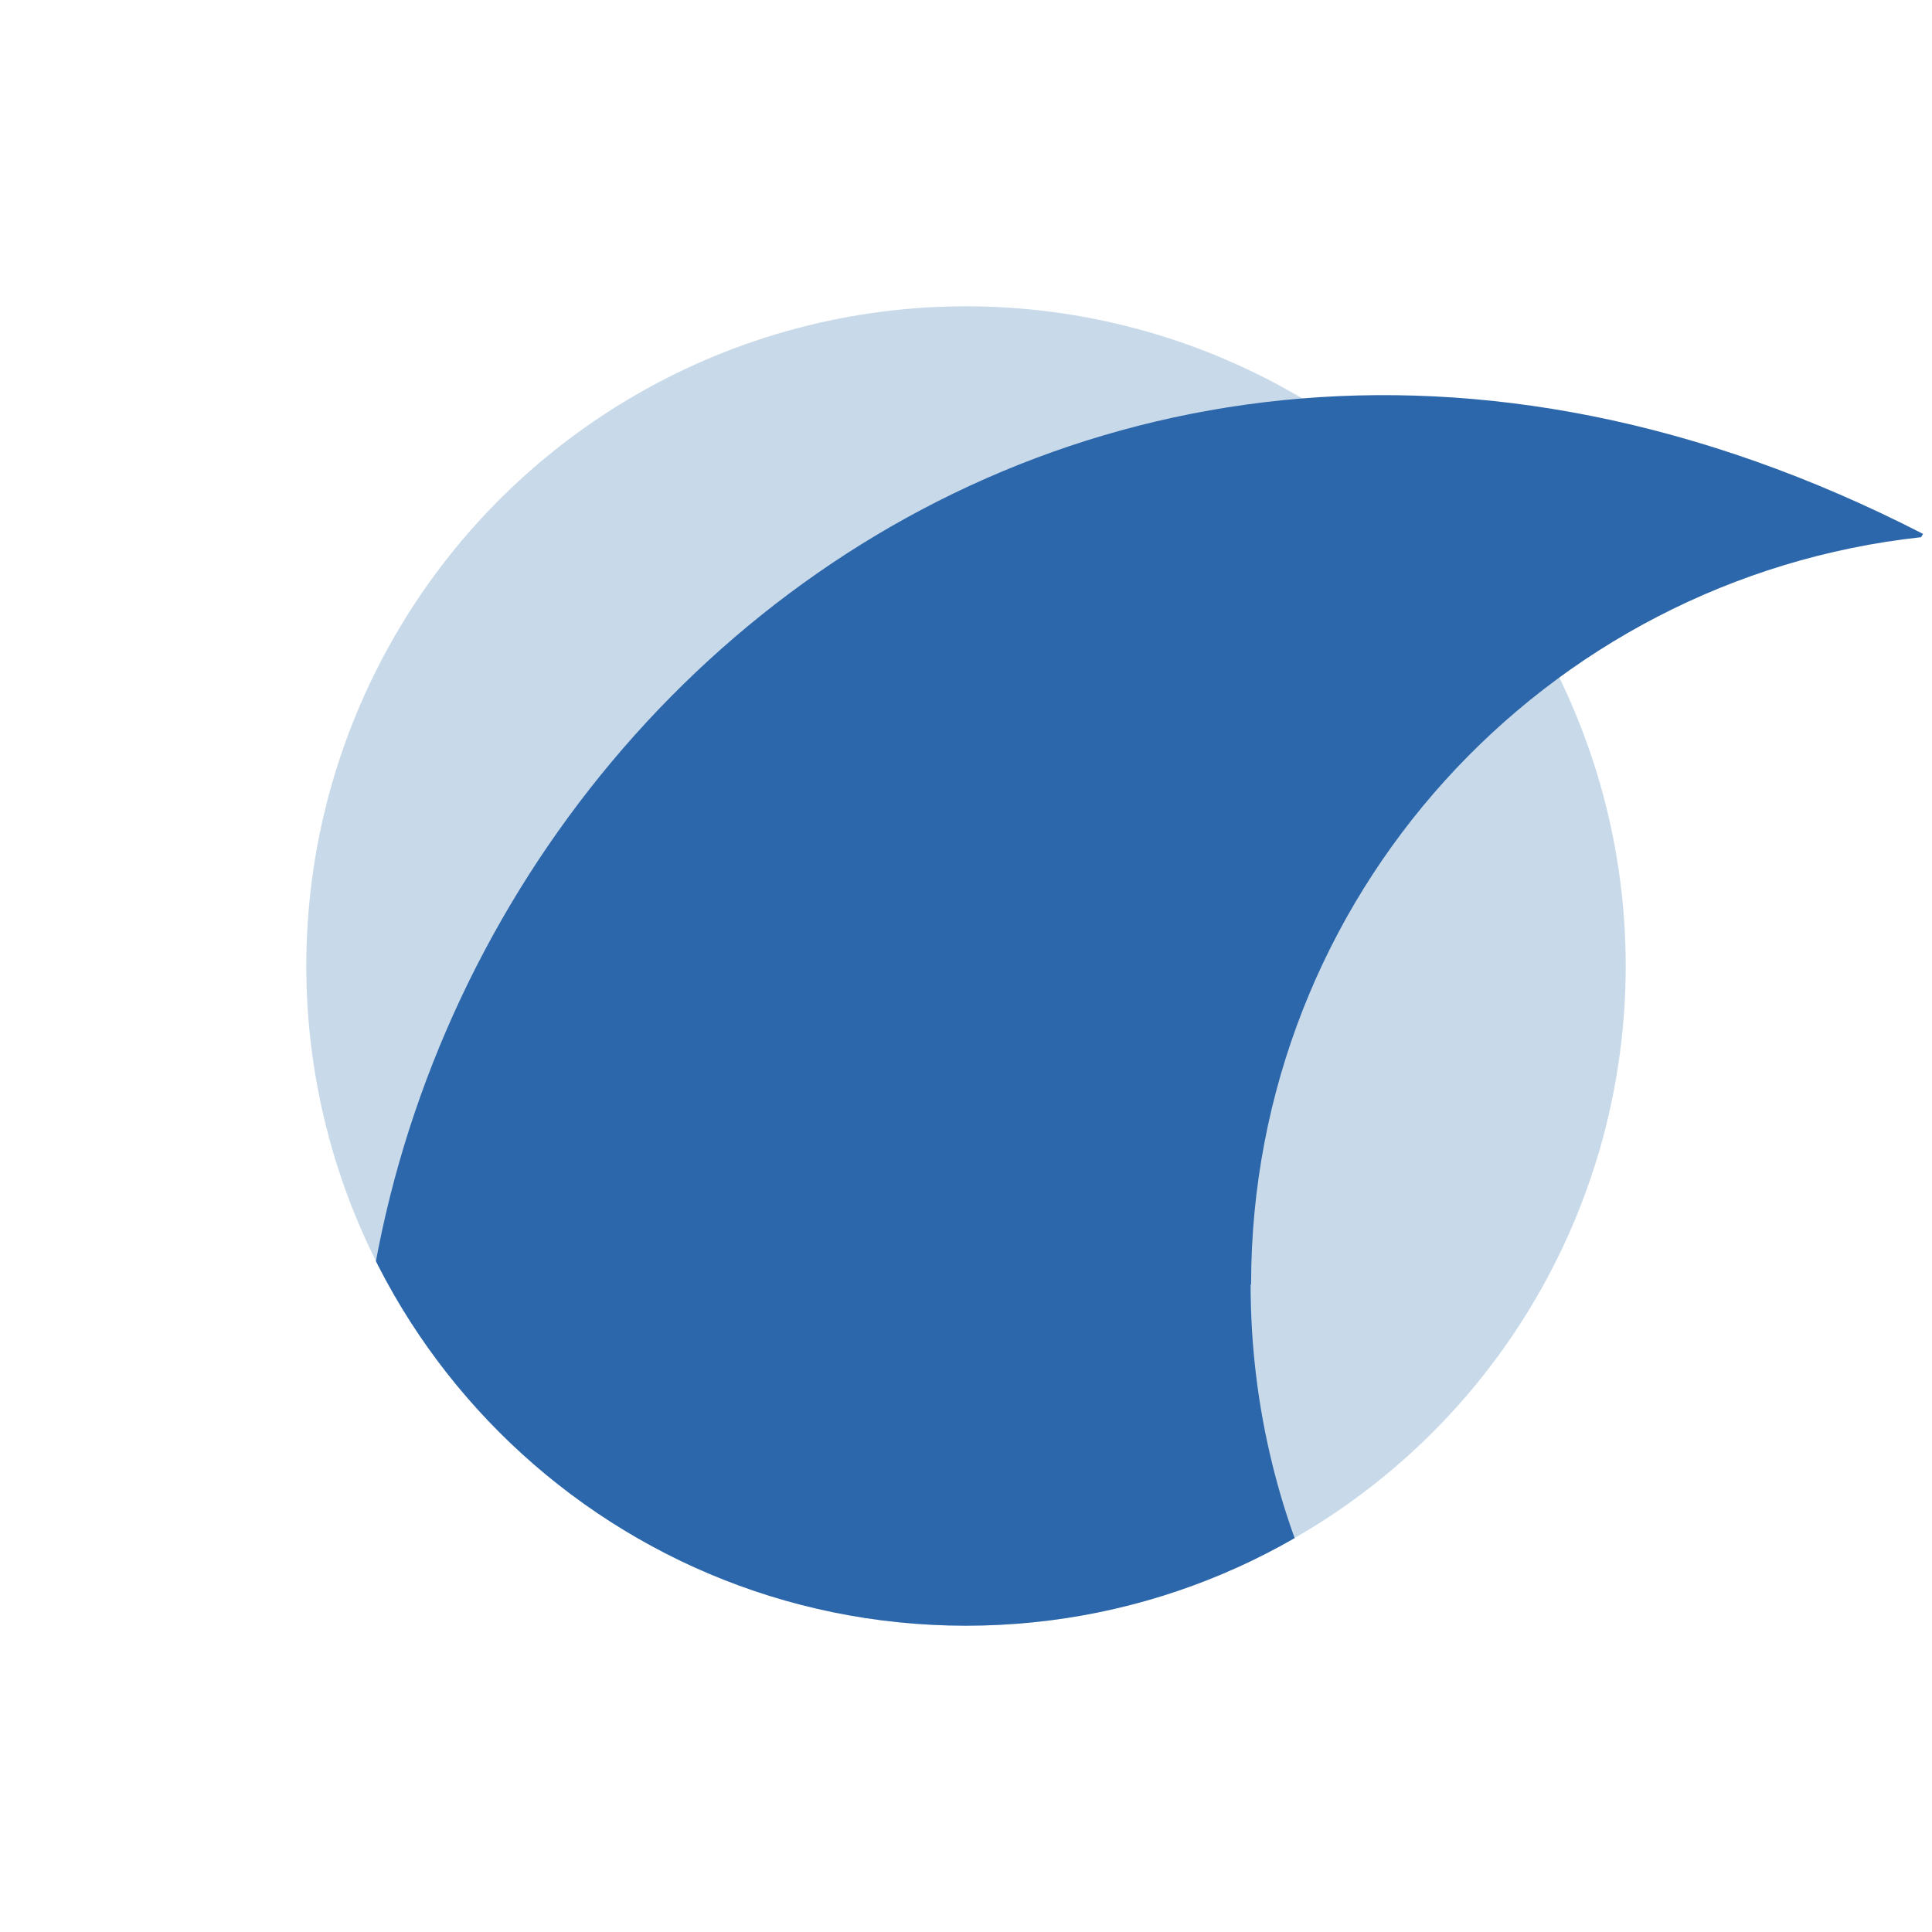 <?xml version="1.0" encoding="UTF-8"?>
<svg id="Livello_1" xmlns="http://www.w3.org/2000/svg" xmlns:xlink="http://www.w3.org/1999/xlink" viewBox="0 0 41 41">
  <defs>
    <clipPath id="clippath">
      <path d="M34.5,20.5c0,7.73-6.27,14-14,14s-14-6.27-14-14,6.27-14,14-14c42.57,0,14,6.27,14,14Z" fill="none"/>
    </clipPath>
  </defs>
  <circle cx="20.5" cy="20.5" r="14" fill="#c8dae9"/>
  <g clip-path="url(#clippath)">
    <path d="M26.55,27.26c0-8.23,6.22-14.99,14.22-15.86l.04-.07C21.71,1.52,5.14,18.01,7.9,34.5h20.38c-1.11-2.17-1.74-4.63-1.74-7.24Z" fill="#2d67ab"/>
  </g>
</svg>